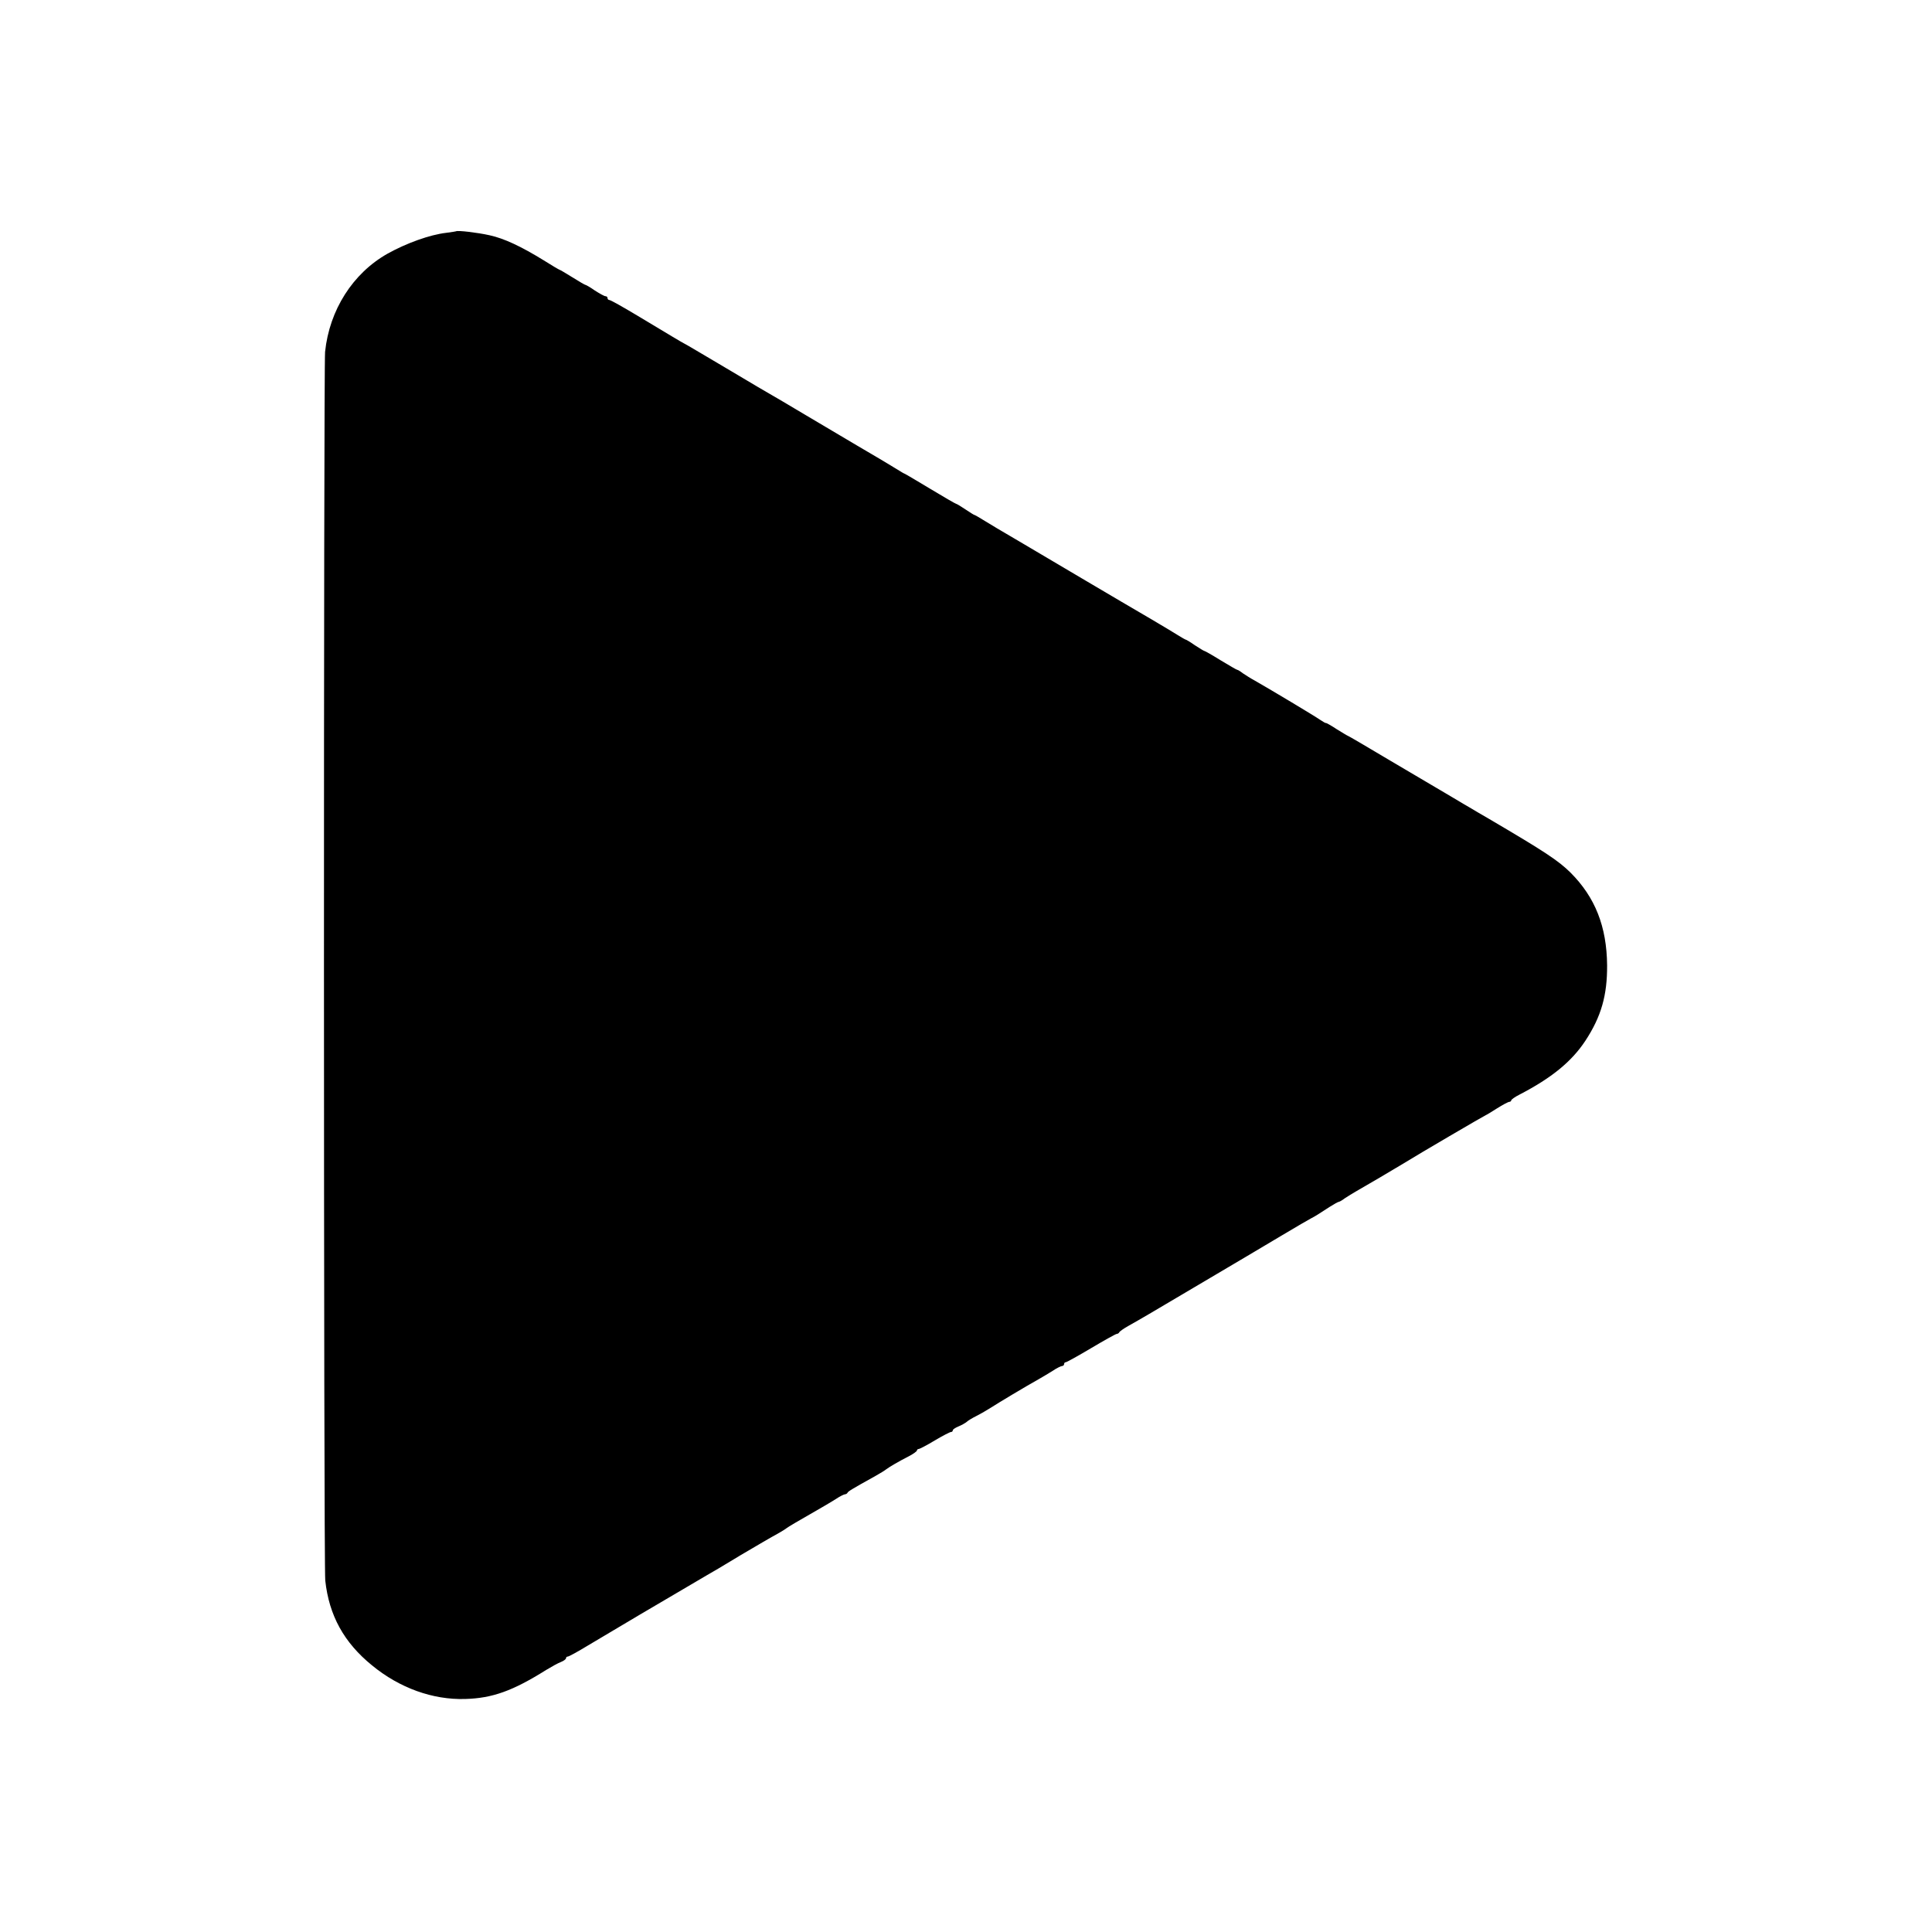 <?xml version="1.0" standalone="no"?>
<!DOCTYPE svg PUBLIC "-//W3C//DTD SVG 20010904//EN"
 "http://www.w3.org/TR/2001/REC-SVG-20010904/DTD/svg10.dtd">
<svg version="1.0" xmlns="http://www.w3.org/2000/svg"
 width="1024pt" height="1024pt" viewBox="0 0 1024 1024"
 preserveAspectRatio="xMidYMid meet">
<g transform="translate(0,1024) scale(0.1,-0.1)"
fill="#000000" stroke="none">
<path d="M2417 9014 c-1 -1 -24 -4 -52 -8 -87 -10 -211 -55 -310 -110 -185
-104 -309 -299 -332 -521 -8 -83 -8 -6435 1 -6512 20 -185 99 -329 248 -450
146 -120 322 -183 493 -178 145 4 253 43 430 154 28 17 62 36 78 42 15 6 27
15 27 20 0 5 4 9 10 9 5 0 53 26 107 59 159 95 426 253 458 271 17 10 55 32
85 50 30 18 69 41 85 50 17 9 98 57 180 107 83 49 170 100 195 113 25 14 47
28 50 31 4 4 61 38 187 110 17 10 50 29 72 43 22 15 45 26 50 26 5 0 11 4 13
8 3 7 20 18 148 89 25 14 51 30 58 36 16 12 65 41 120 69 23 12 42 26 42 30 0
4 4 8 9 8 5 0 44 20 85 45 42 25 81 45 86 45 6 0 10 4 10 9 0 5 14 14 31 21
17 7 36 18 43 24 6 6 29 20 51 31 22 11 58 32 80 46 37 24 177 108 252 150 17
10 50 29 72 43 22 15 45 26 51 26 5 0 10 5 10 10 0 6 4 10 9 10 5 0 66 34 135
75 69 41 130 75 135 75 5 0 11 4 13 8 2 5 23 20 48 34 71 40 100 57 355 208
132 78 255 151 274 162 19 11 100 59 180 107 80 48 153 90 161 94 18 9 39 22
97 60 24 15 45 27 49 27 3 0 18 8 32 19 15 10 43 27 62 38 29 16 211 123 260
153 55 35 423 250 426 250 2 0 28 16 58 35 30 19 60 35 66 35 5 0 10 4 10 8 0
4 19 18 43 30 170 88 277 175 350 286 84 128 116 241 115 400 -2 205 -63 360
-194 491 -65 64 -136 111 -434 286 -41 24 -83 48 -92 54 -10 5 -59 35 -110 65
-51 30 -194 114 -317 187 -122 73 -225 133 -227 133 -2 0 -28 16 -59 35 -30
20 -56 34 -57 33 -2 -2 -16 7 -33 18 -27 19 -254 155 -345 207 -19 10 -47 28
-62 38 -14 11 -28 19 -31 19 -3 0 -42 23 -87 50 -45 28 -84 50 -87 50 -3 0
-25 14 -50 30 -24 17 -46 30 -49 30 -2 0 -21 11 -42 24 -36 23 -236 141 -297
176 -16 9 -102 60 -190 112 -88 52 -239 141 -335 198 -96 56 -192 113 -212
126 -21 13 -40 24 -42 24 -3 0 -25 14 -49 30 -25 17 -47 30 -50 30 -3 0 -65
36 -138 80 -73 44 -134 80 -136 80 -2 0 -20 11 -41 24 -20 13 -116 70 -212
126 -96 57 -218 129 -270 160 -84 50 -156 93 -255 150 -16 10 -110 65 -209
124 -98 58 -179 106 -181 106 -2 0 -94 55 -235 140 -90 54 -154 90 -161 90 -5
0 -9 5 -9 10 0 6 -5 10 -11 10 -6 0 -31 14 -56 30 -24 17 -47 30 -50 30 -3 0
-34 18 -69 40 -35 22 -66 40 -68 40 -2 0 -40 22 -84 50 -122 75 -210 116 -287
133 -62 14 -171 27 -178 21z"/>
</g>
</svg>
